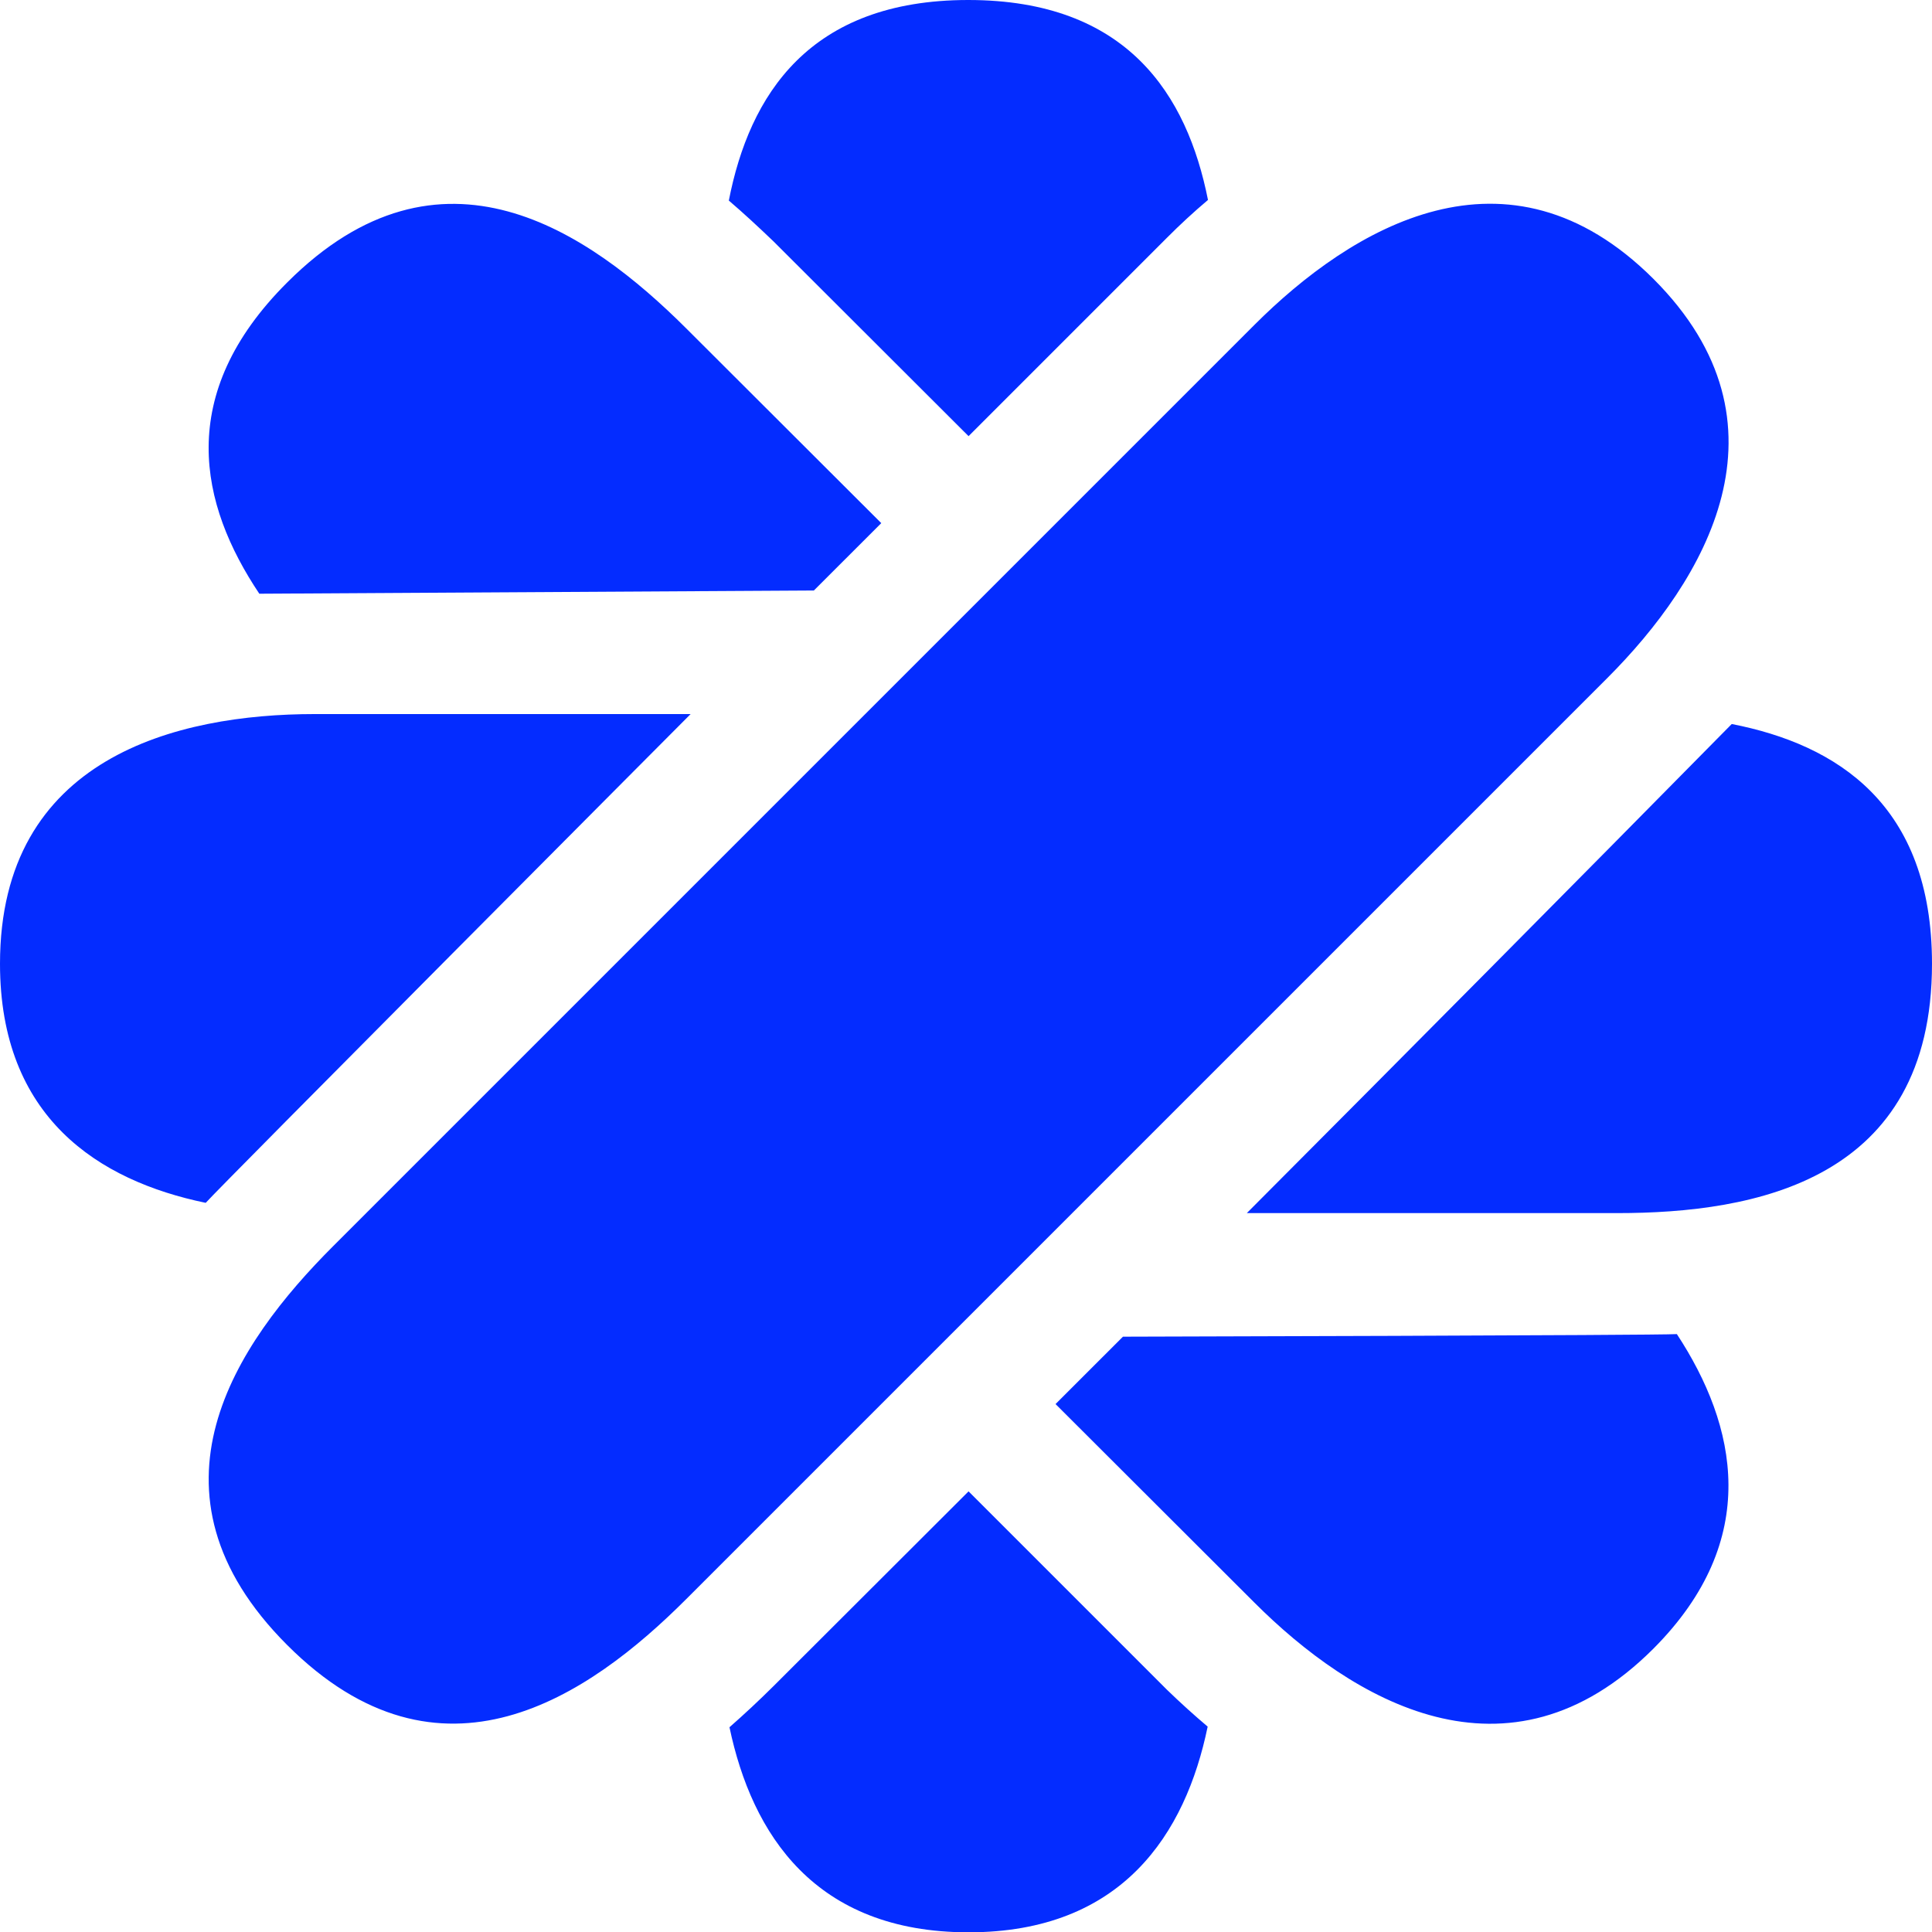 <svg width="104" height="104" viewBox="0 0 104 104" fill="none" xmlns="http://www.w3.org/2000/svg">
<g clip-path="url(#clip0_368_5888)">
<path d="M60.448 71.954L56.82 75.581L67.514 86.258C72.765 91.51 81.162 96.589 89.005 88.746C94.861 82.872 93.496 76.739 90.266 71.815C89.229 71.884 60.448 71.954 60.448 71.954ZM43.811 31.787L47.439 28.16L36.935 17.673C31.684 12.438 23.72 6.945 15.462 15.203C9.398 21.249 10.745 27.157 13.959 31.96L43.811 31.787ZM93.22 38.974C84.543 47.775 75.842 56.551 67.116 65.302H87.052C94.481 65.302 104 63.557 104 51.879C104 43.31 98.886 40.08 93.22 38.974ZM37.177 38.438H16.948C9.519 38.438 0 40.771 0 51.879C0 60.154 5.304 63.557 11.074 64.749C11.765 63.955 37.177 38.438 37.177 38.438ZM62.815 90.957L52.138 80.28L41.635 90.767C40.869 91.528 40.08 92.266 39.268 92.978C40.477 98.731 43.863 104.017 52.138 104.017C60.413 104.017 63.817 98.714 65.009 92.944C64.272 92.322 63.54 91.659 62.815 90.957ZM41.635 12.991L52.138 23.478L62.815 12.801C63.522 12.09 64.26 11.41 65.026 10.763C63.903 5.114 60.69 0 52.121 0C43.552 0 40.339 5.131 39.233 10.797C40.016 11.465 40.805 12.197 41.635 12.991ZM89.005 15.013C81.144 7.169 72.765 12.248 67.514 17.5L17.932 67.082C12.698 72.316 7.204 80.298 15.462 88.555C23.72 96.813 31.701 91.32 36.935 86.085L86.517 36.504C91.769 31.252 96.848 22.856 89.005 15.013Z" fill="#042CFF"/>
</g>
<defs>
<clipPath id="clip0_368_5888">
<rect width="104" height="104" fill="white"/>
</clipPath>
</defs>
</svg>
